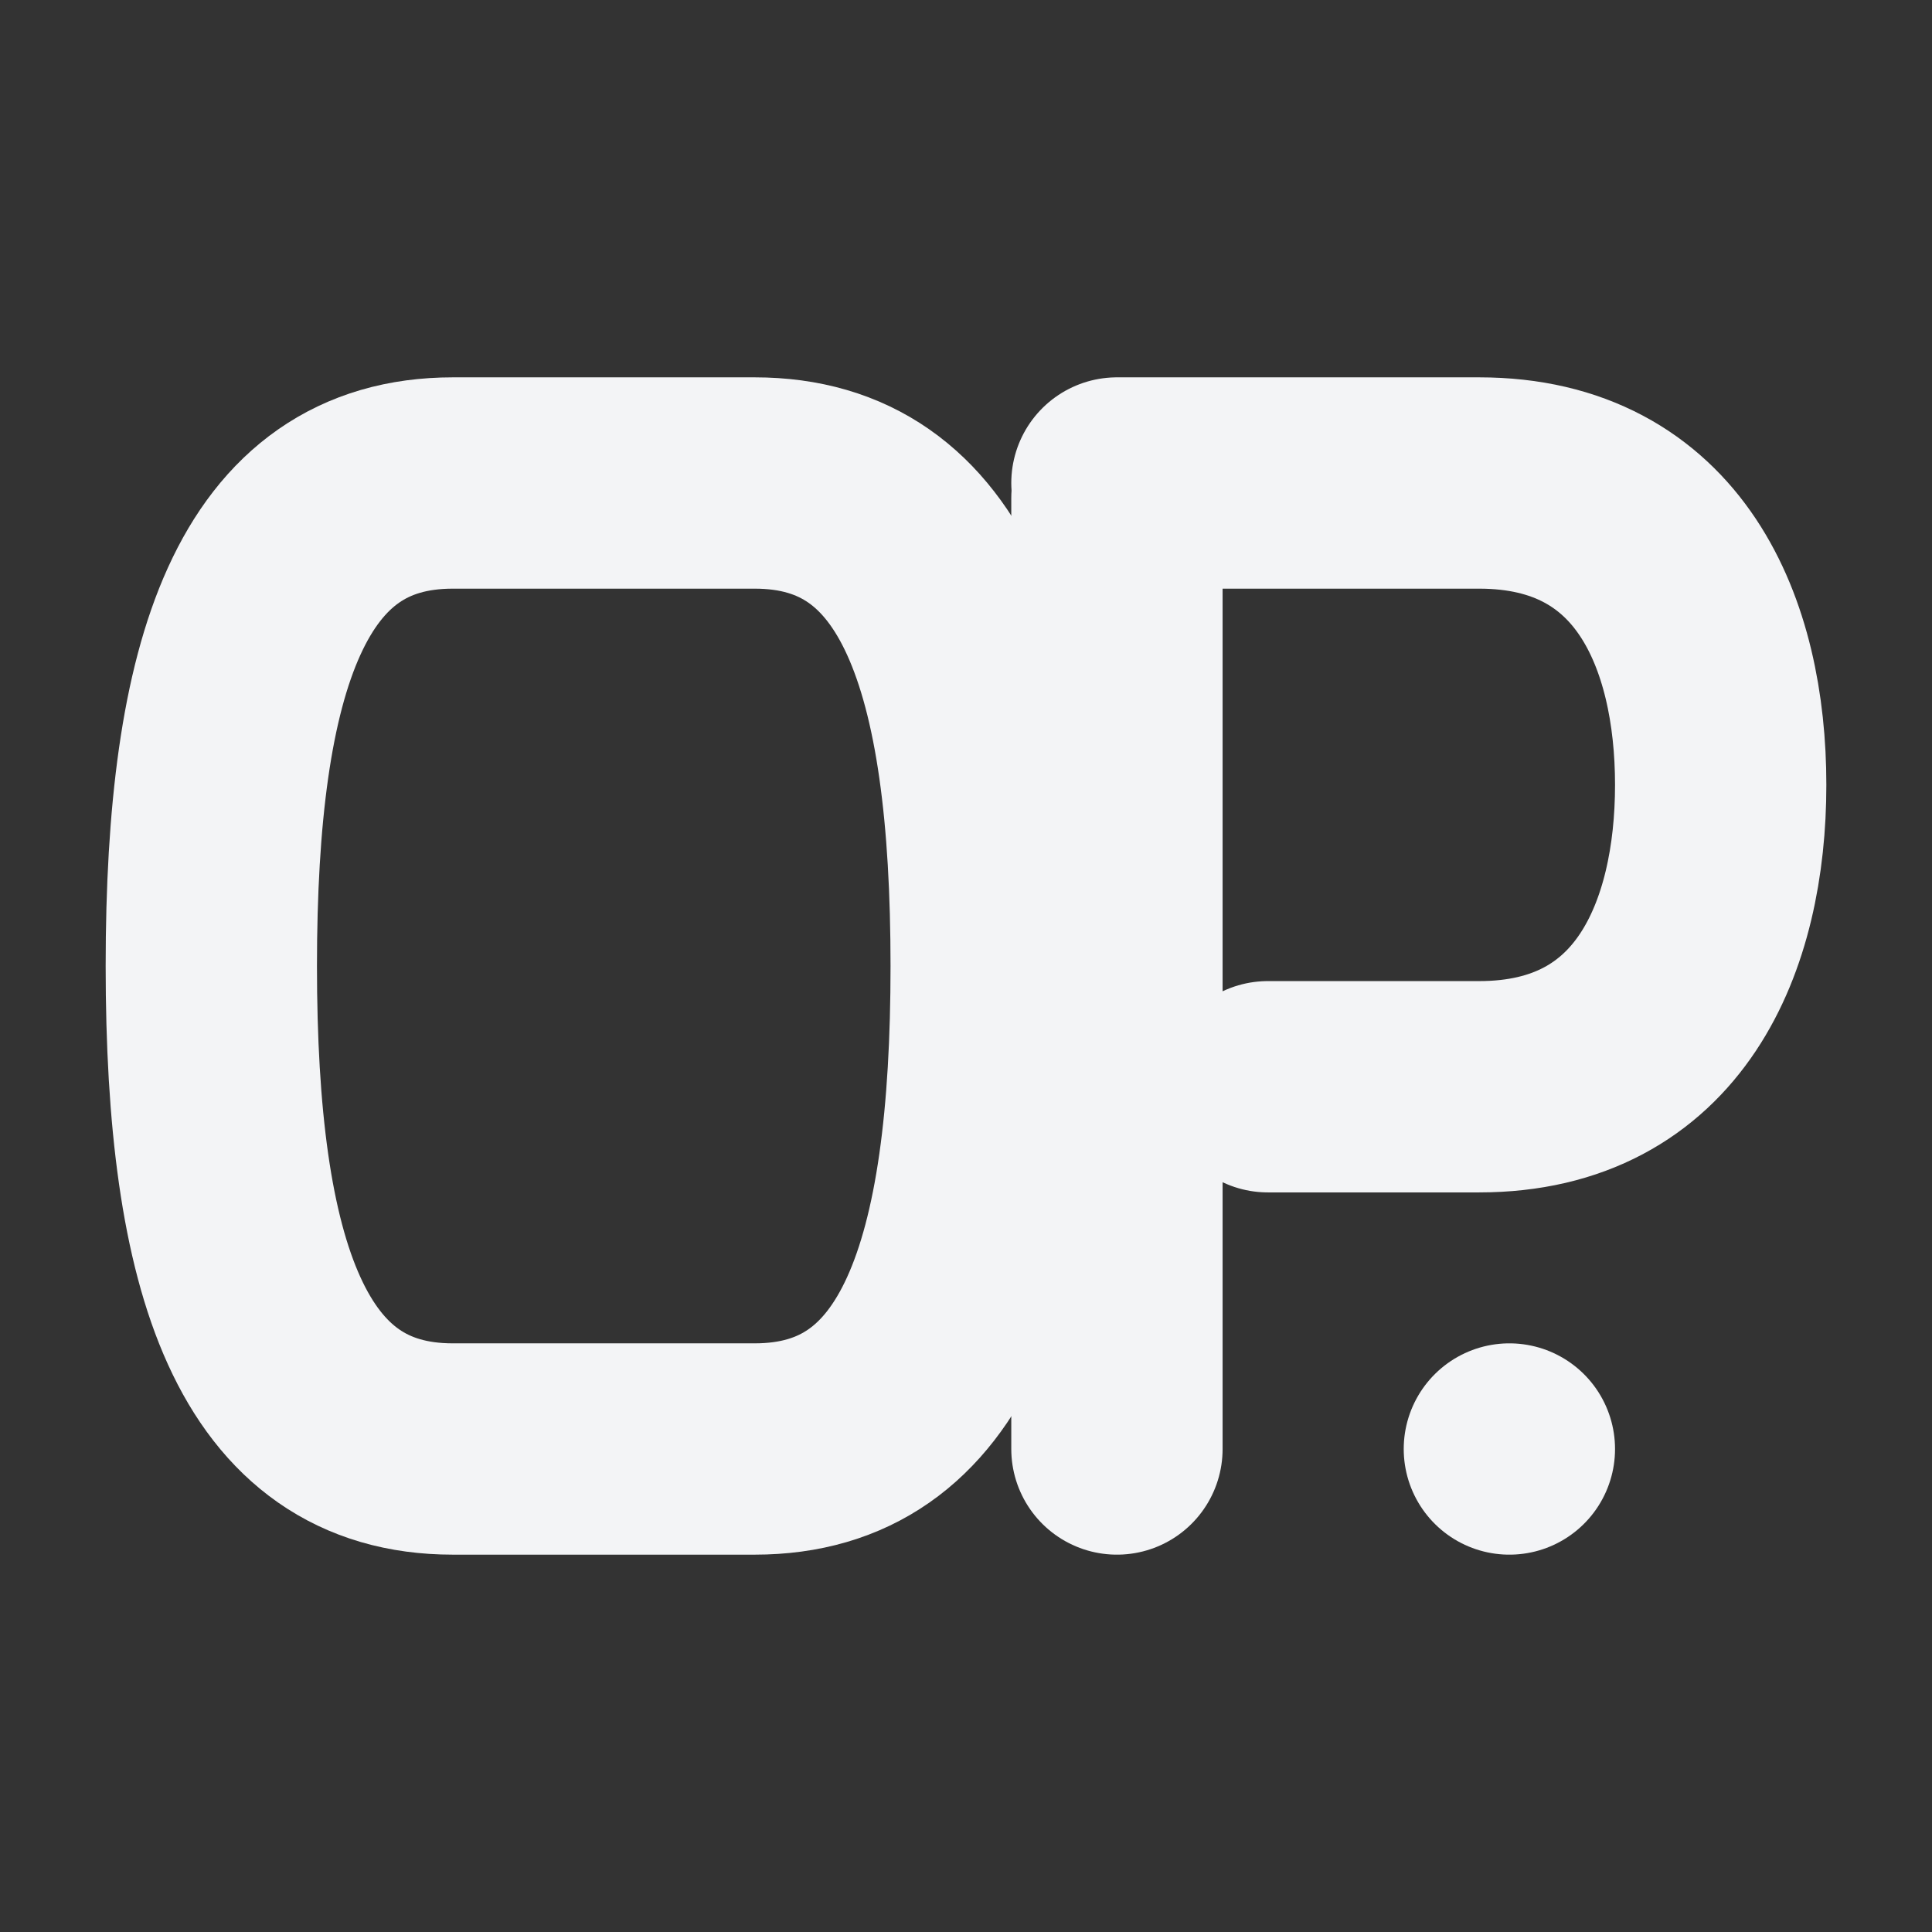 <svg xmlns="http://www.w3.org/2000/svg" viewBox="0 0 256 256" role="img" aria-hidden="true">
    <rect x="0" y="0" width="256" height="256" fill="#333333" stroke="none"/>
    <g fill="none" stroke="#f3f4f6" stroke-width="28" stroke-linecap="round" stroke-linejoin="round">
        <path d="M60 64 C 36 64 28 88 28 128 C 28 168 36 192 60 192 L 100 192 C 124 192 132 168 132 128 C 132 88 124 64 100 64 Z"/>
        <path d="M148 66 L148 192"/>
        <path d="M148 64 H196 C 220 64 228 84 228 104 C 228 124 220 144 196 144 H168"/>
        <line x1="200" y1="192" x2="200" y2="192"/>
    </g>
</svg>
